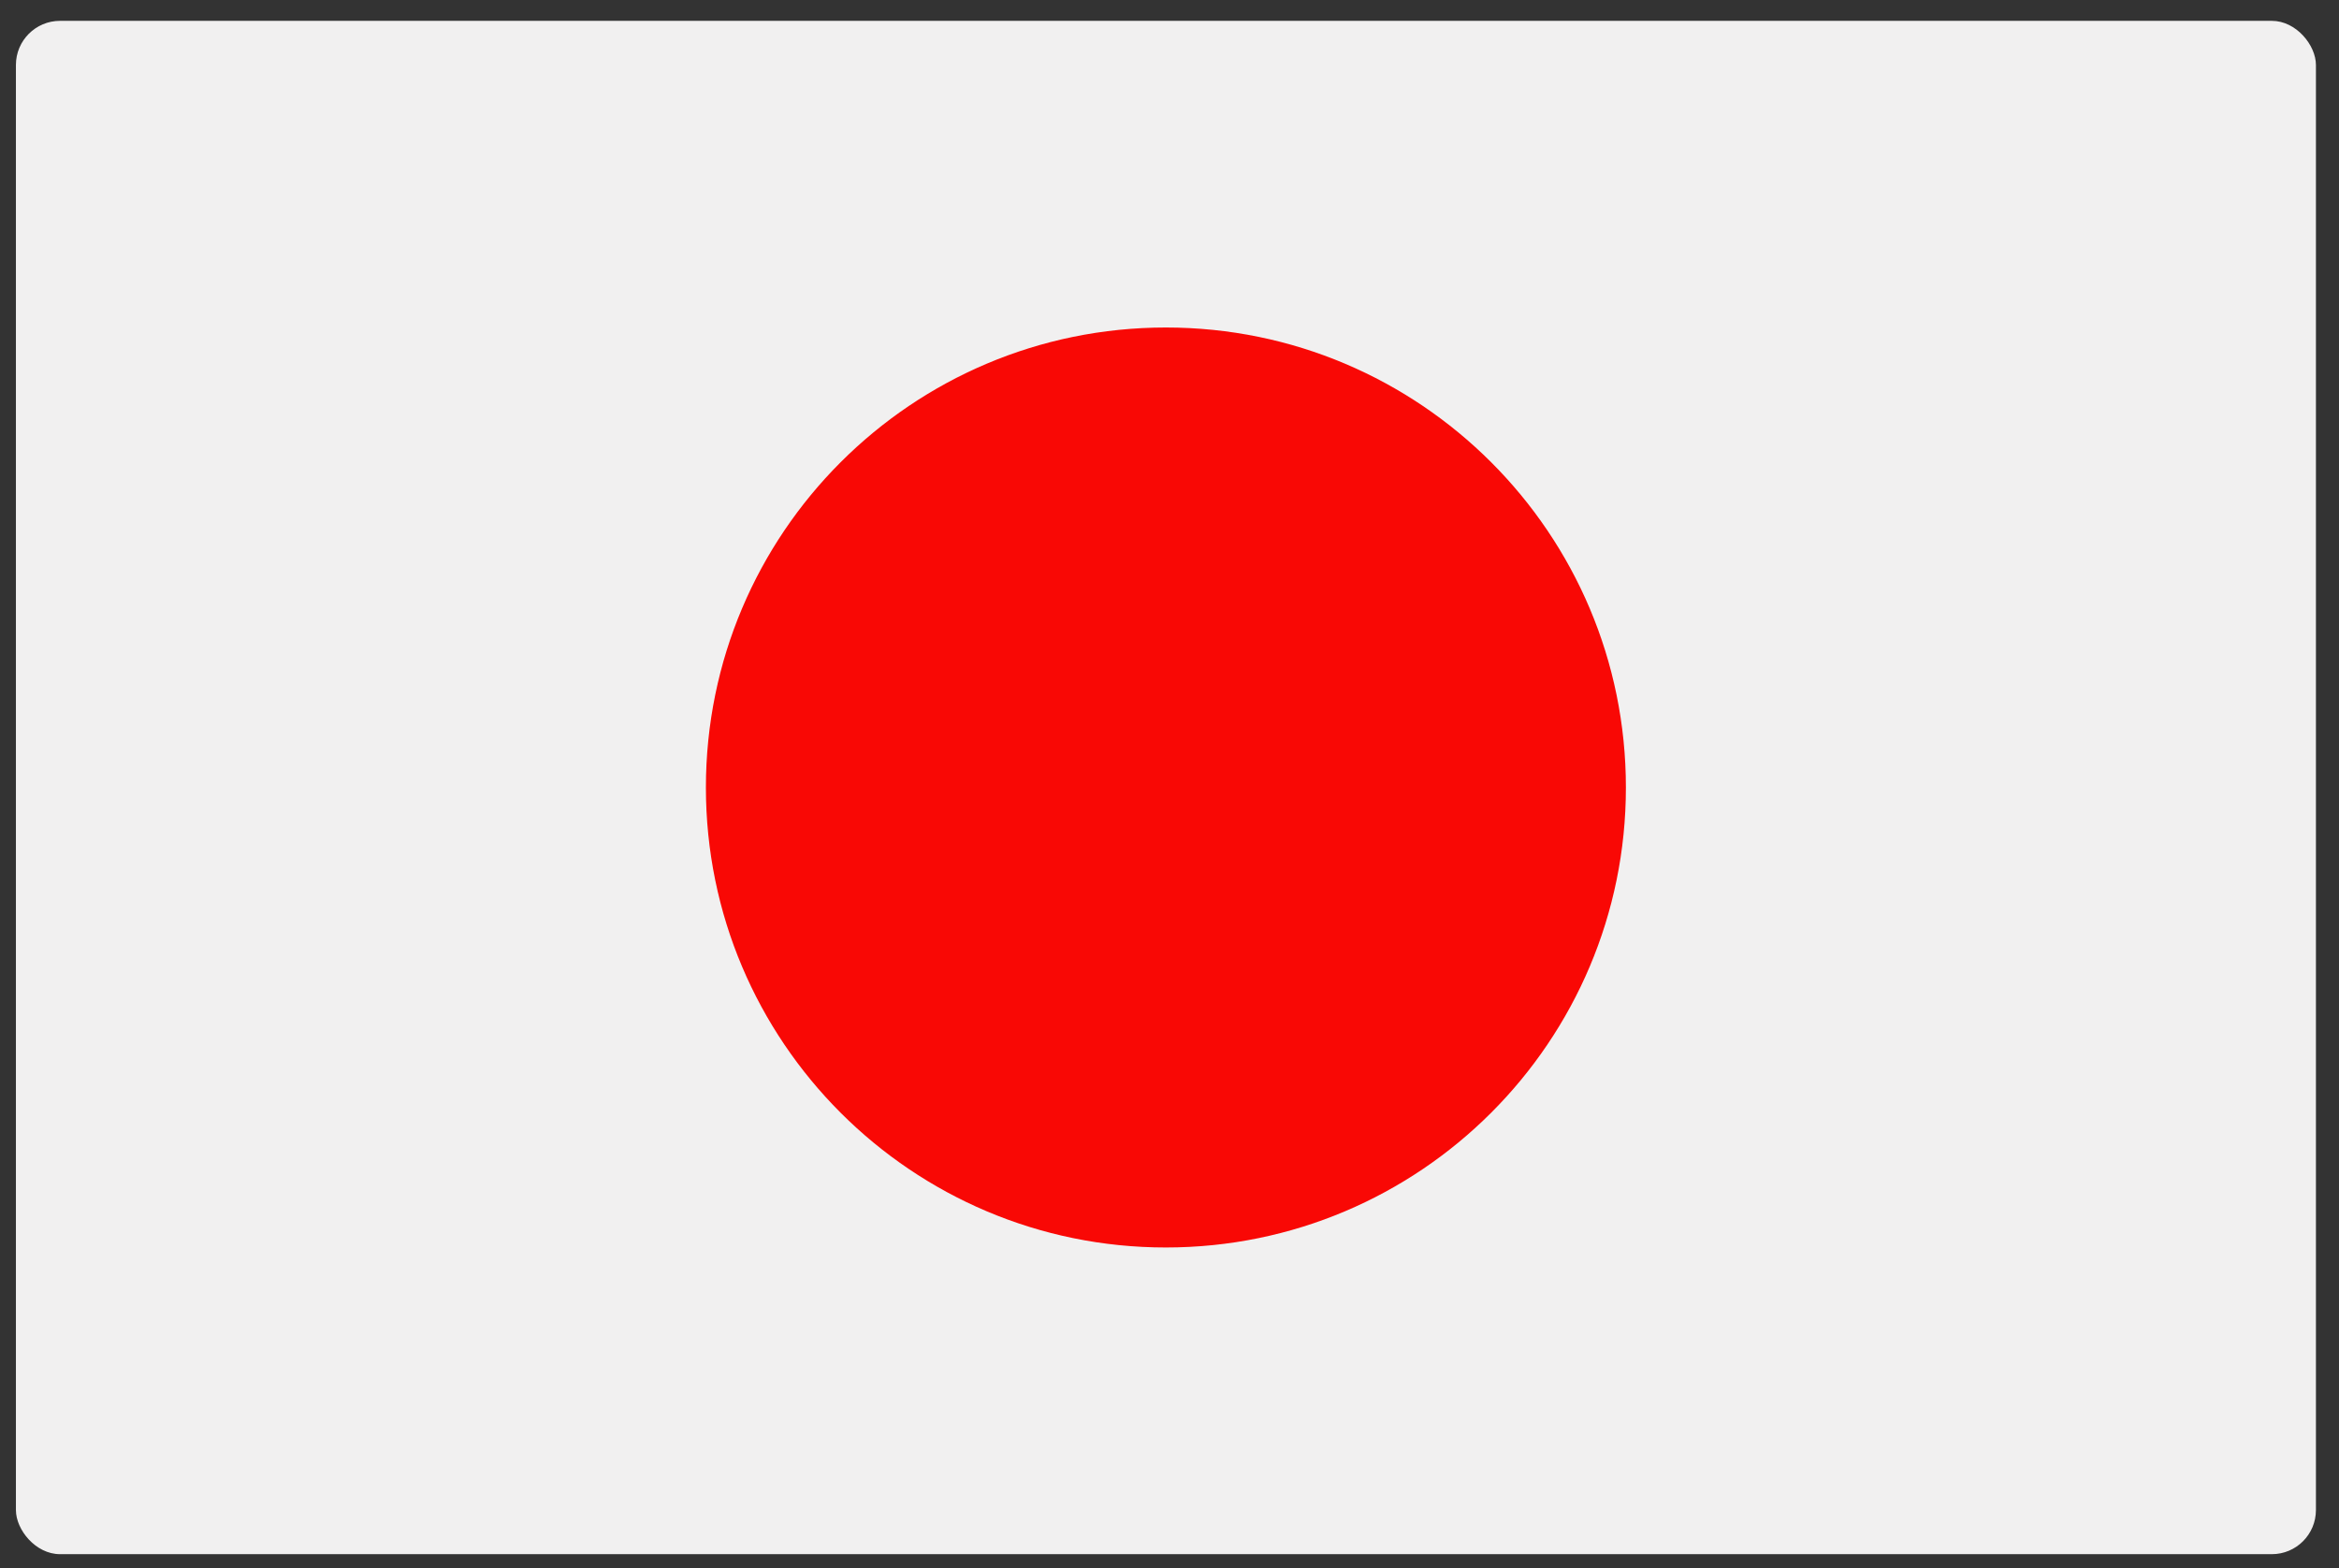 <svg width="88" height="59" viewBox="0 0 88 59" fill="none" xmlns="http://www.w3.org/2000/svg">
<rect x="0" y="0" width="88" height="59" fill="#333333" stroke="none"/>
<g clip-path="url(#clip0_441_9558)">
<path d="M0.599 58.475H87.132V0.784H0.599V58.475Z" fill="#F1F0F0"/>
<path d="M61.171 29.63C61.171 20.071 53.422 12.322 43.864 12.322C34.306 12.322 26.558 20.071 26.558 29.63C26.558 39.187 34.306 46.936 43.864 46.936C53.422 46.935 61.171 39.187 61.171 29.63Z" fill="#F90805"/>
</g>
<defs>
<clipPath id="clip0_441_9558">
<rect x="0.599" y="0.784" width="86.533" height="57.691" rx="1.66" fill="white"/>
</clipPath>
</defs>
</svg>
